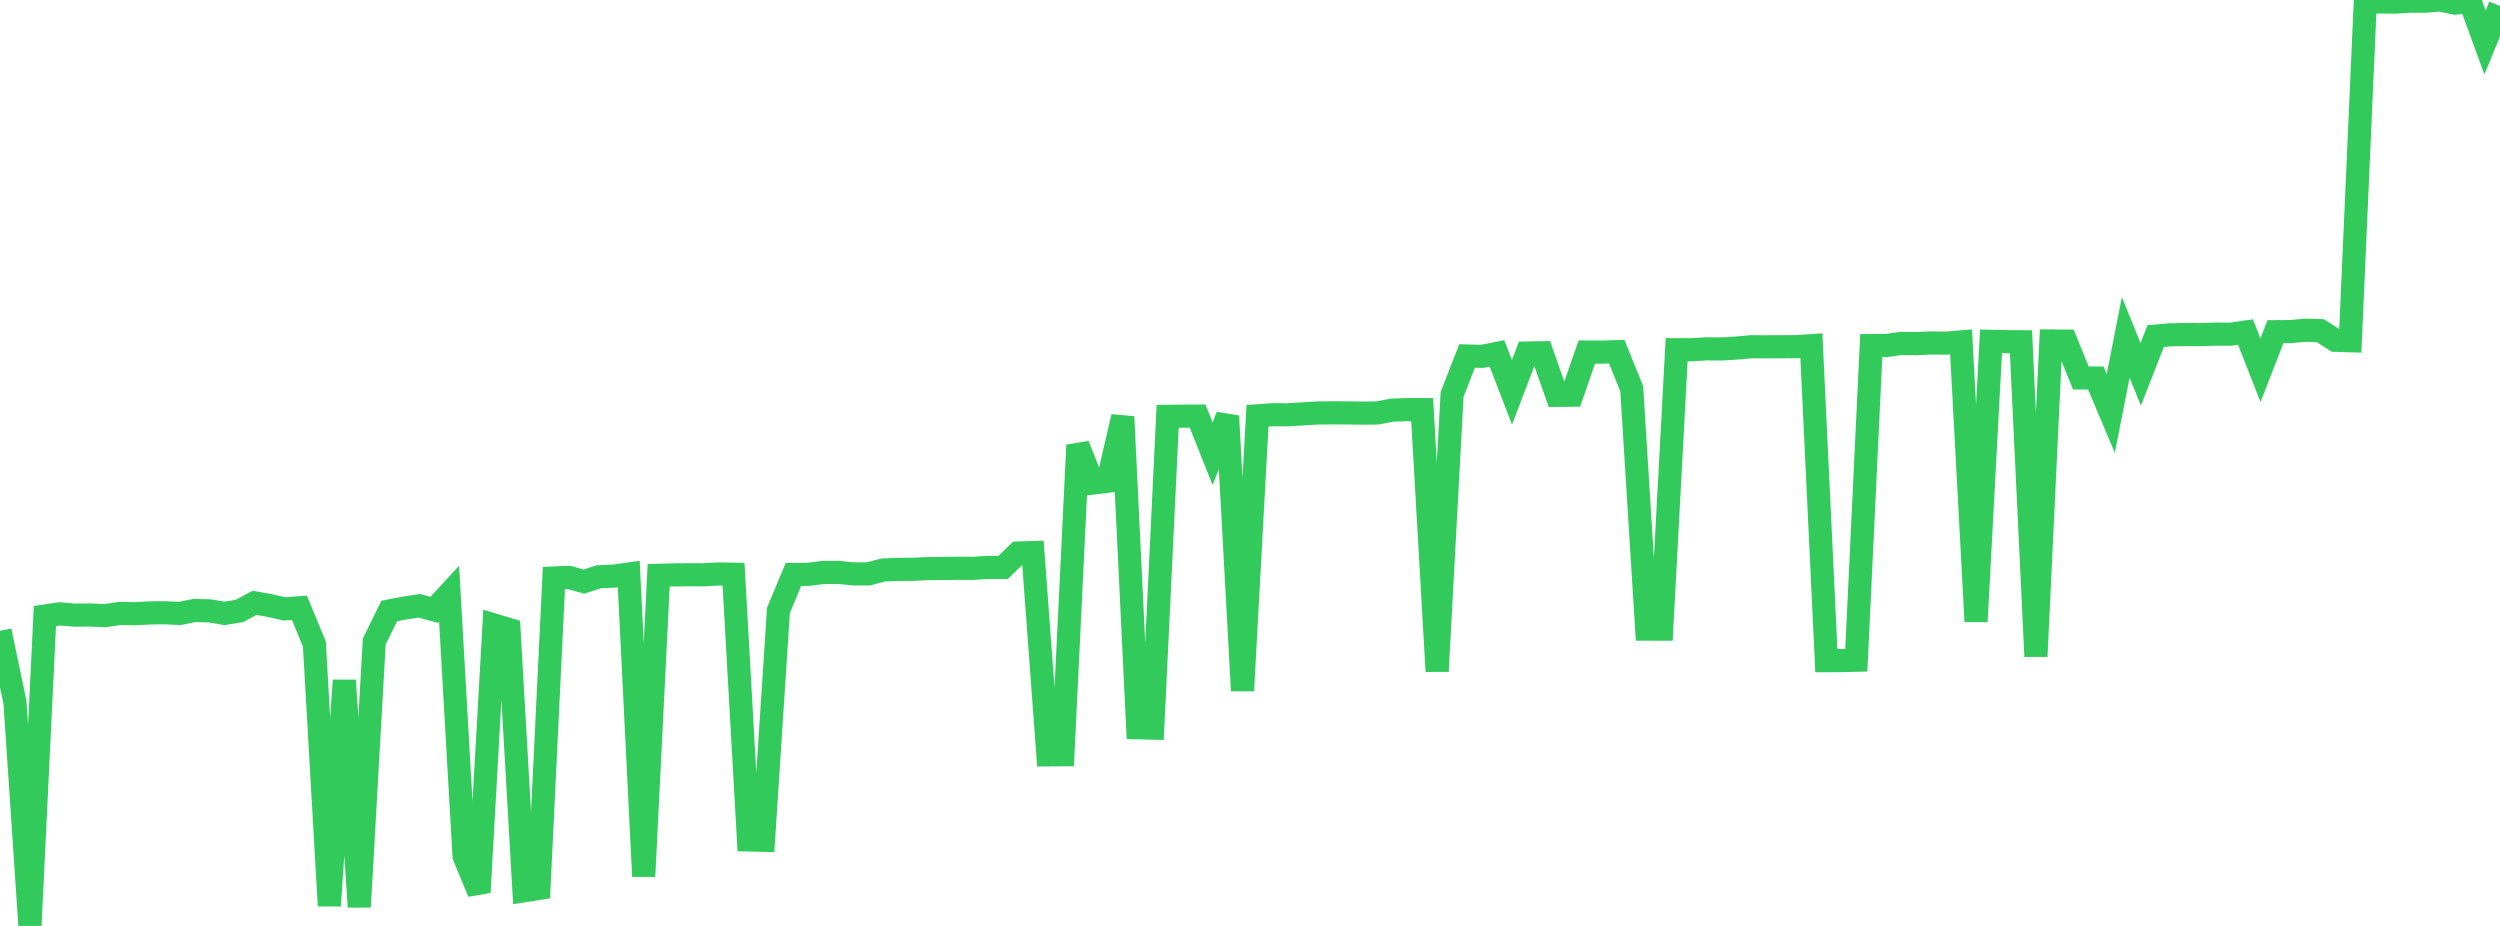 <?xml version="1.0" standalone="no"?>
<!DOCTYPE svg PUBLIC "-//W3C//DTD SVG 1.1//EN" "http://www.w3.org/Graphics/SVG/1.1/DTD/svg11.dtd">

<svg width="135" height="50" viewBox="0 0 135 50" preserveAspectRatio="none" 
  xmlns="http://www.w3.org/2000/svg"
  xmlns:xlink="http://www.w3.org/1999/xlink">


<polyline points="0.0, 34.066 0.808, 37.921 1.617, 50.0 2.425, 33.265 3.234, 33.148 4.042, 33.217 4.85, 33.21 5.659, 33.246 6.467, 33.127 7.275, 33.14 8.084, 33.098 8.892, 33.088 9.701, 33.125 10.509, 32.966 11.317, 32.986 12.126, 33.123 12.934, 32.991 13.743, 32.554 14.551, 32.695 15.359, 32.879 16.168, 32.822 16.976, 34.775 17.784, 48.911 18.593, 36.74 19.401, 48.972 20.21, 34.639 21.018, 32.993 21.826, 32.836 22.635, 32.713 23.443, 32.933 24.251, 32.057 25.06, 46.239 25.868, 48.186 26.677, 33.751 27.485, 33.994 28.293, 48.101 29.102, 47.972 29.91, 31.213 30.719, 31.178 31.527, 31.406 32.335, 31.146 33.144, 31.112 33.952, 30.998 34.76, 47.325 35.569, 31.065 36.377, 31.046 37.186, 31.036 37.994, 31.04 38.802, 30.993 39.611, 31.009 40.419, 45.359 41.228, 45.376 42.036, 32.962 42.844, 31.022 43.653, 31.013 44.461, 30.912 45.269, 30.909 46.078, 30.989 46.886, 30.99 47.695, 30.78 48.503, 30.746 49.311, 30.741 50.12, 30.705 50.928, 30.697 51.737, 30.685 52.545, 30.691 53.353, 30.639 54.162, 30.645 54.97, 29.863 55.778, 29.838 56.587, 40.763 57.395, 40.758 58.204, 24.036 59.012, 26.084 59.82, 25.987 60.629, 22.505 61.437, 39.3 62.246, 39.318 63.054, 22.483 63.862, 22.472 64.671, 22.469 65.479, 24.5 66.287, 22.468 67.096, 37.297 67.904, 22.455 68.713, 22.396 69.521, 22.402 70.329, 22.351 71.138, 22.3 71.946, 22.294 72.754, 22.296 73.563, 22.309 74.371, 22.3 75.18, 22.147 75.988, 22.12 76.796, 22.12 77.605, 36.251 78.413, 21.299 79.222, 19.225 80.03, 19.243 80.838, 19.085 81.647, 21.185 82.455, 19.063 83.263, 19.048 84.072, 21.349 84.88, 21.34 85.689, 19.009 86.497, 19.015 87.305, 18.99 88.114, 20.996 88.922, 33.972 89.731, 33.974 90.539, 18.884 91.347, 18.887 92.156, 18.837 92.964, 18.843 93.772, 18.795 94.581, 18.724 95.389, 18.729 96.198, 18.724 97.006, 18.721 97.814, 18.665 98.623, 35.676 99.431, 35.672 100.24, 35.653 101.048, 18.663 101.856, 18.656 102.665, 18.547 103.473, 18.555 104.281, 18.52 105.09, 18.528 105.898, 18.463 106.707, 33.563 107.515, 18.431 108.323, 18.449 109.132, 18.456 109.94, 35.443 110.749, 18.413 111.557, 18.419 112.365, 20.409 113.174, 20.414 113.982, 22.329 114.79, 18.219 115.599, 20.217 116.407, 18.149 117.216, 18.079 118.024, 18.066 118.832, 18.07 119.641, 18.042 120.449, 18.047 121.257, 17.931 122.066, 19.992 122.874, 17.911 123.683, 17.904 124.491, 17.833 125.299, 17.856 126.108, 18.376 126.916, 18.4 127.725, 0.11 128.533, 0.105 129.341, 0.112 130.15, 0.064 130.958, 0.064 131.766, 0.0 132.575, 0.17 133.383, 0.073 134.192, 2.293 135.0, 0.321" fill="none" stroke="#32ca5b" stroke-width="1.25"/>

</svg>